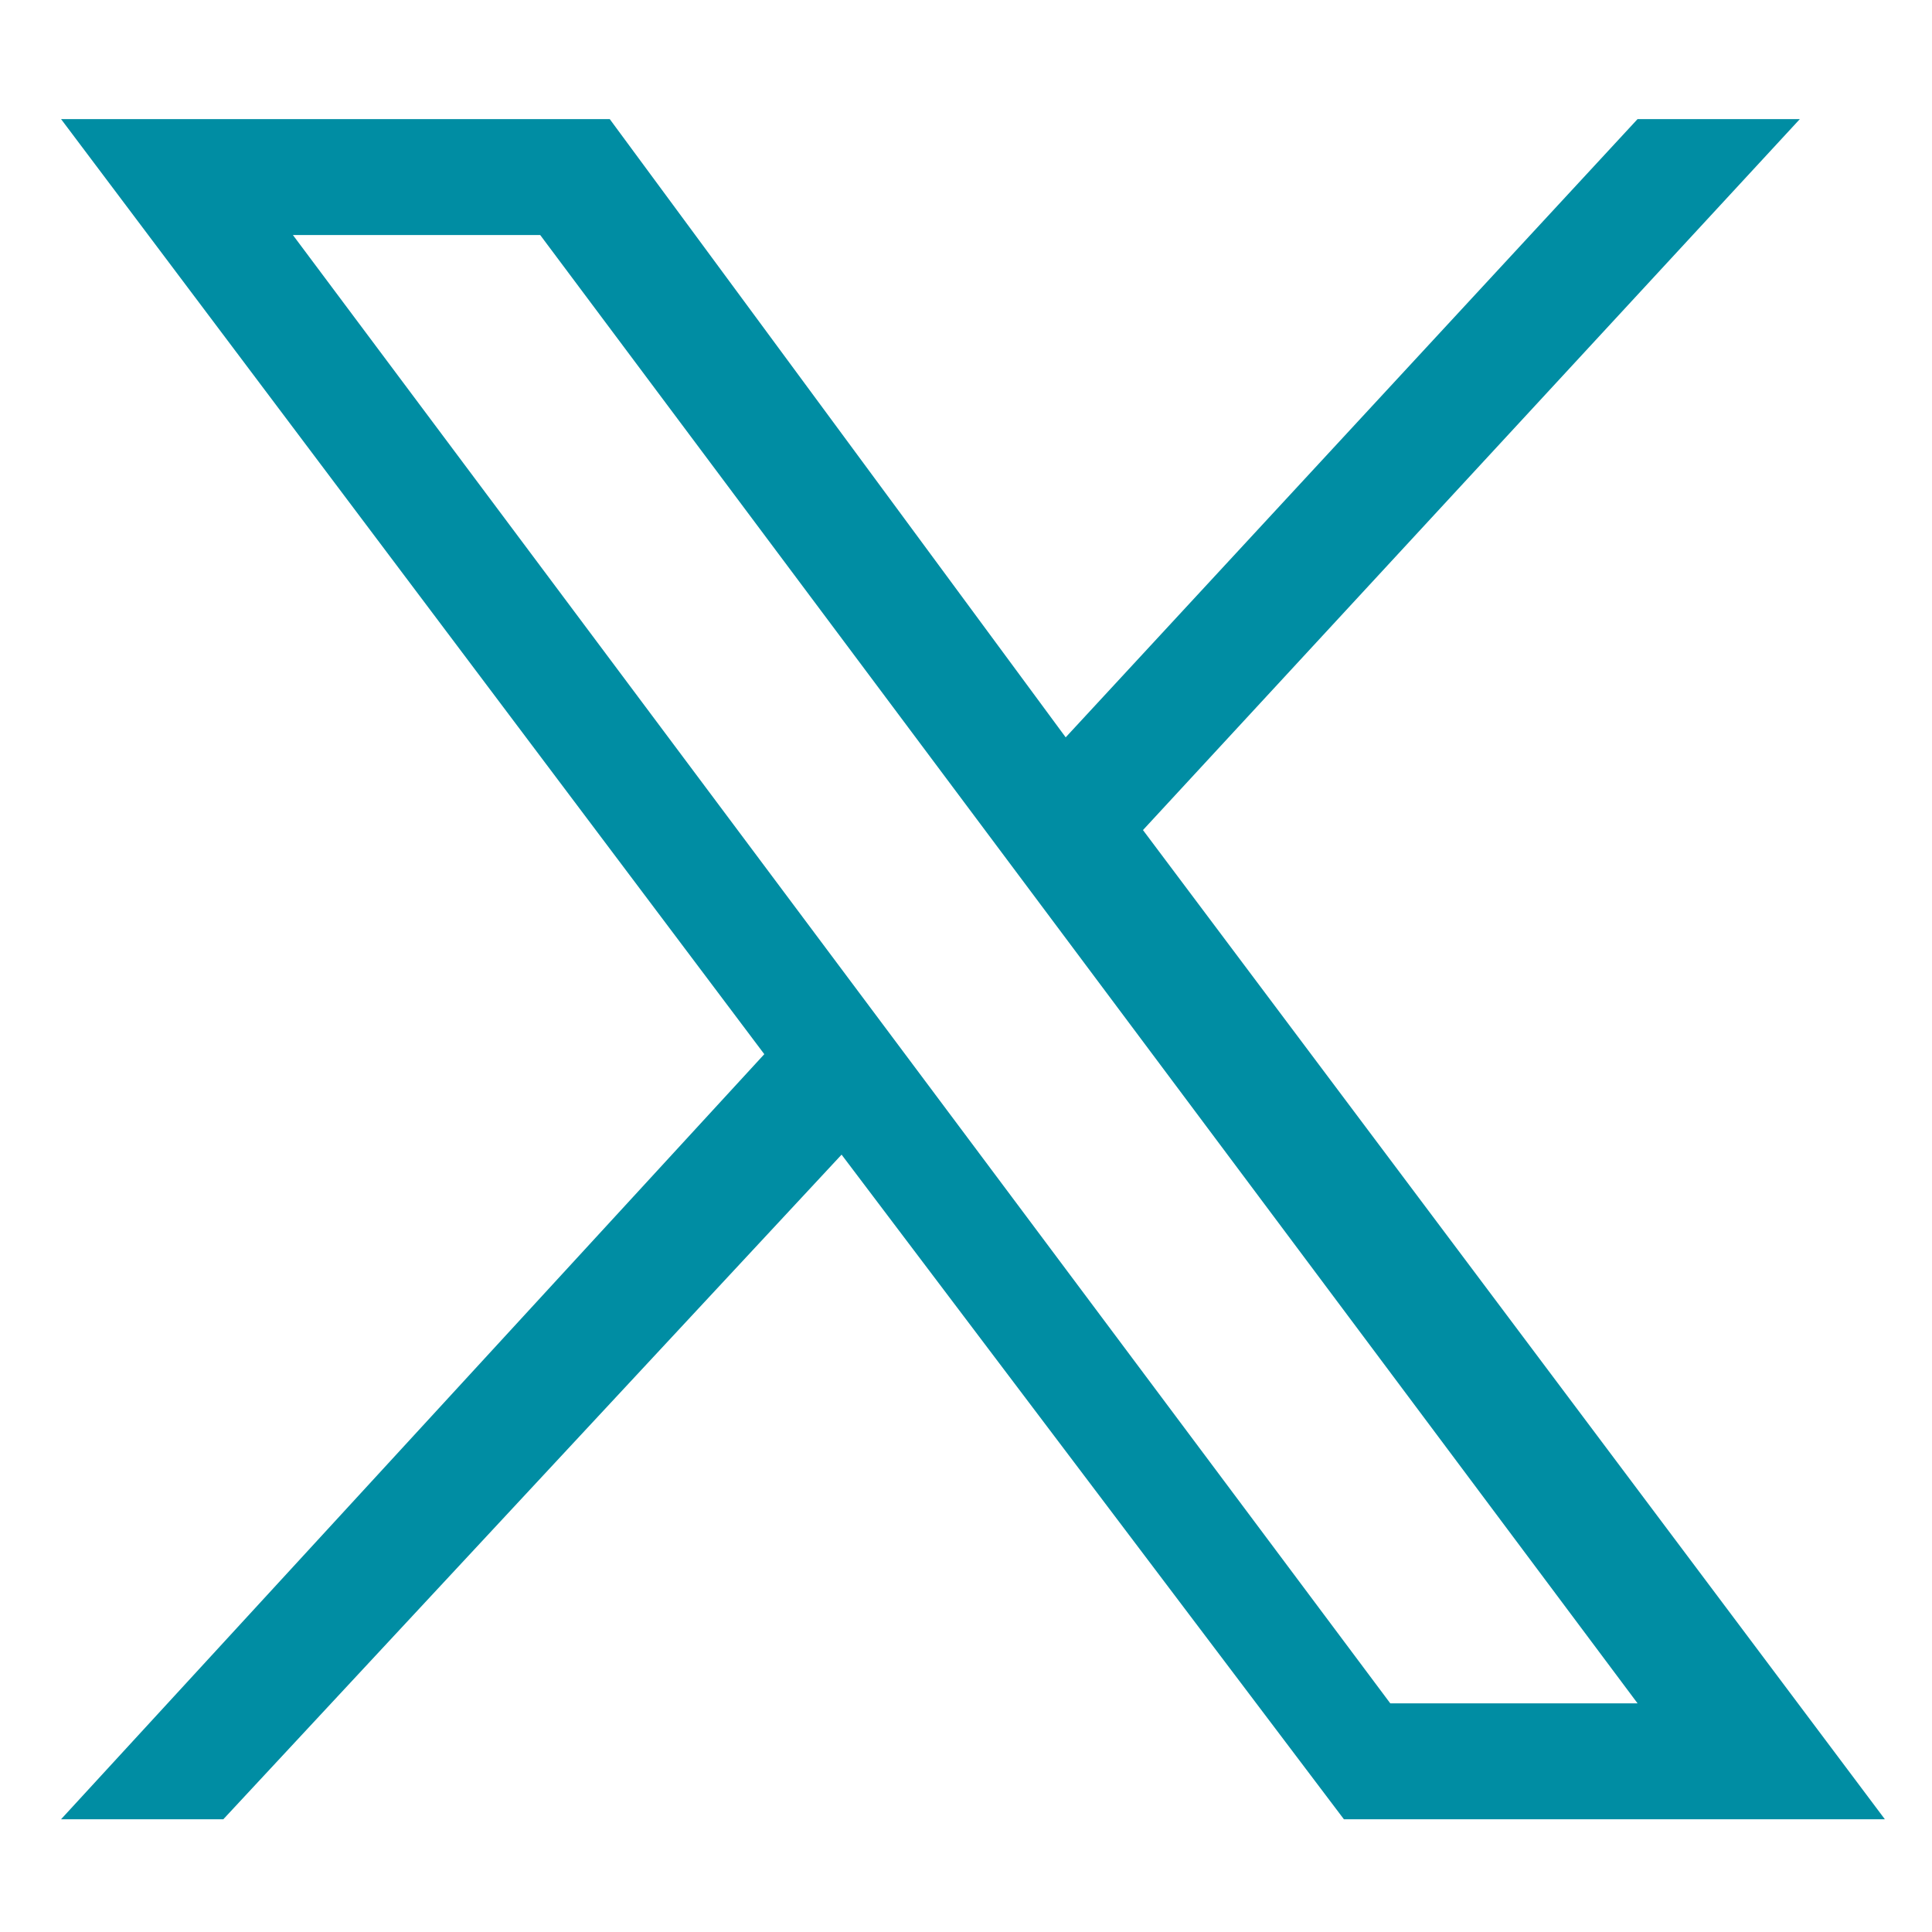 <?xml version="1.0" encoding="utf-8"?>
<!-- Generator: Adobe Illustrator 24.0.2, SVG Export Plug-In . SVG Version: 6.00 Build 0)  -->
<svg version="1.1" id="Capa_1" xmlns="http://www.w3.org/2000/svg" xmlns:xlink="http://www.w3.org/1999/xlink" x="0px" y="0px"
	 viewBox="0 0 25 25" style="enable-background:new 0 0 25 25;" xml:space="preserve">
<style type="text/css">
	.st0{fill:#008DA3;}
</style>
<g id="layer1" transform="translate(52.39,-25.059)">
	<path id="path1009" class="st0" d="M-51.6,26.6l9.1,12.1l-9.1,9.9h2.1l8-8.6l6.5,8.6h7l-9.6-12.8l8.5-9.2h-2.1l-7.4,8l-5.9-8H-51.6
		z M-48.6,28.1h3.2l14.2,19h-3.2L-48.6,28.1z"/>
</g>
</svg>
